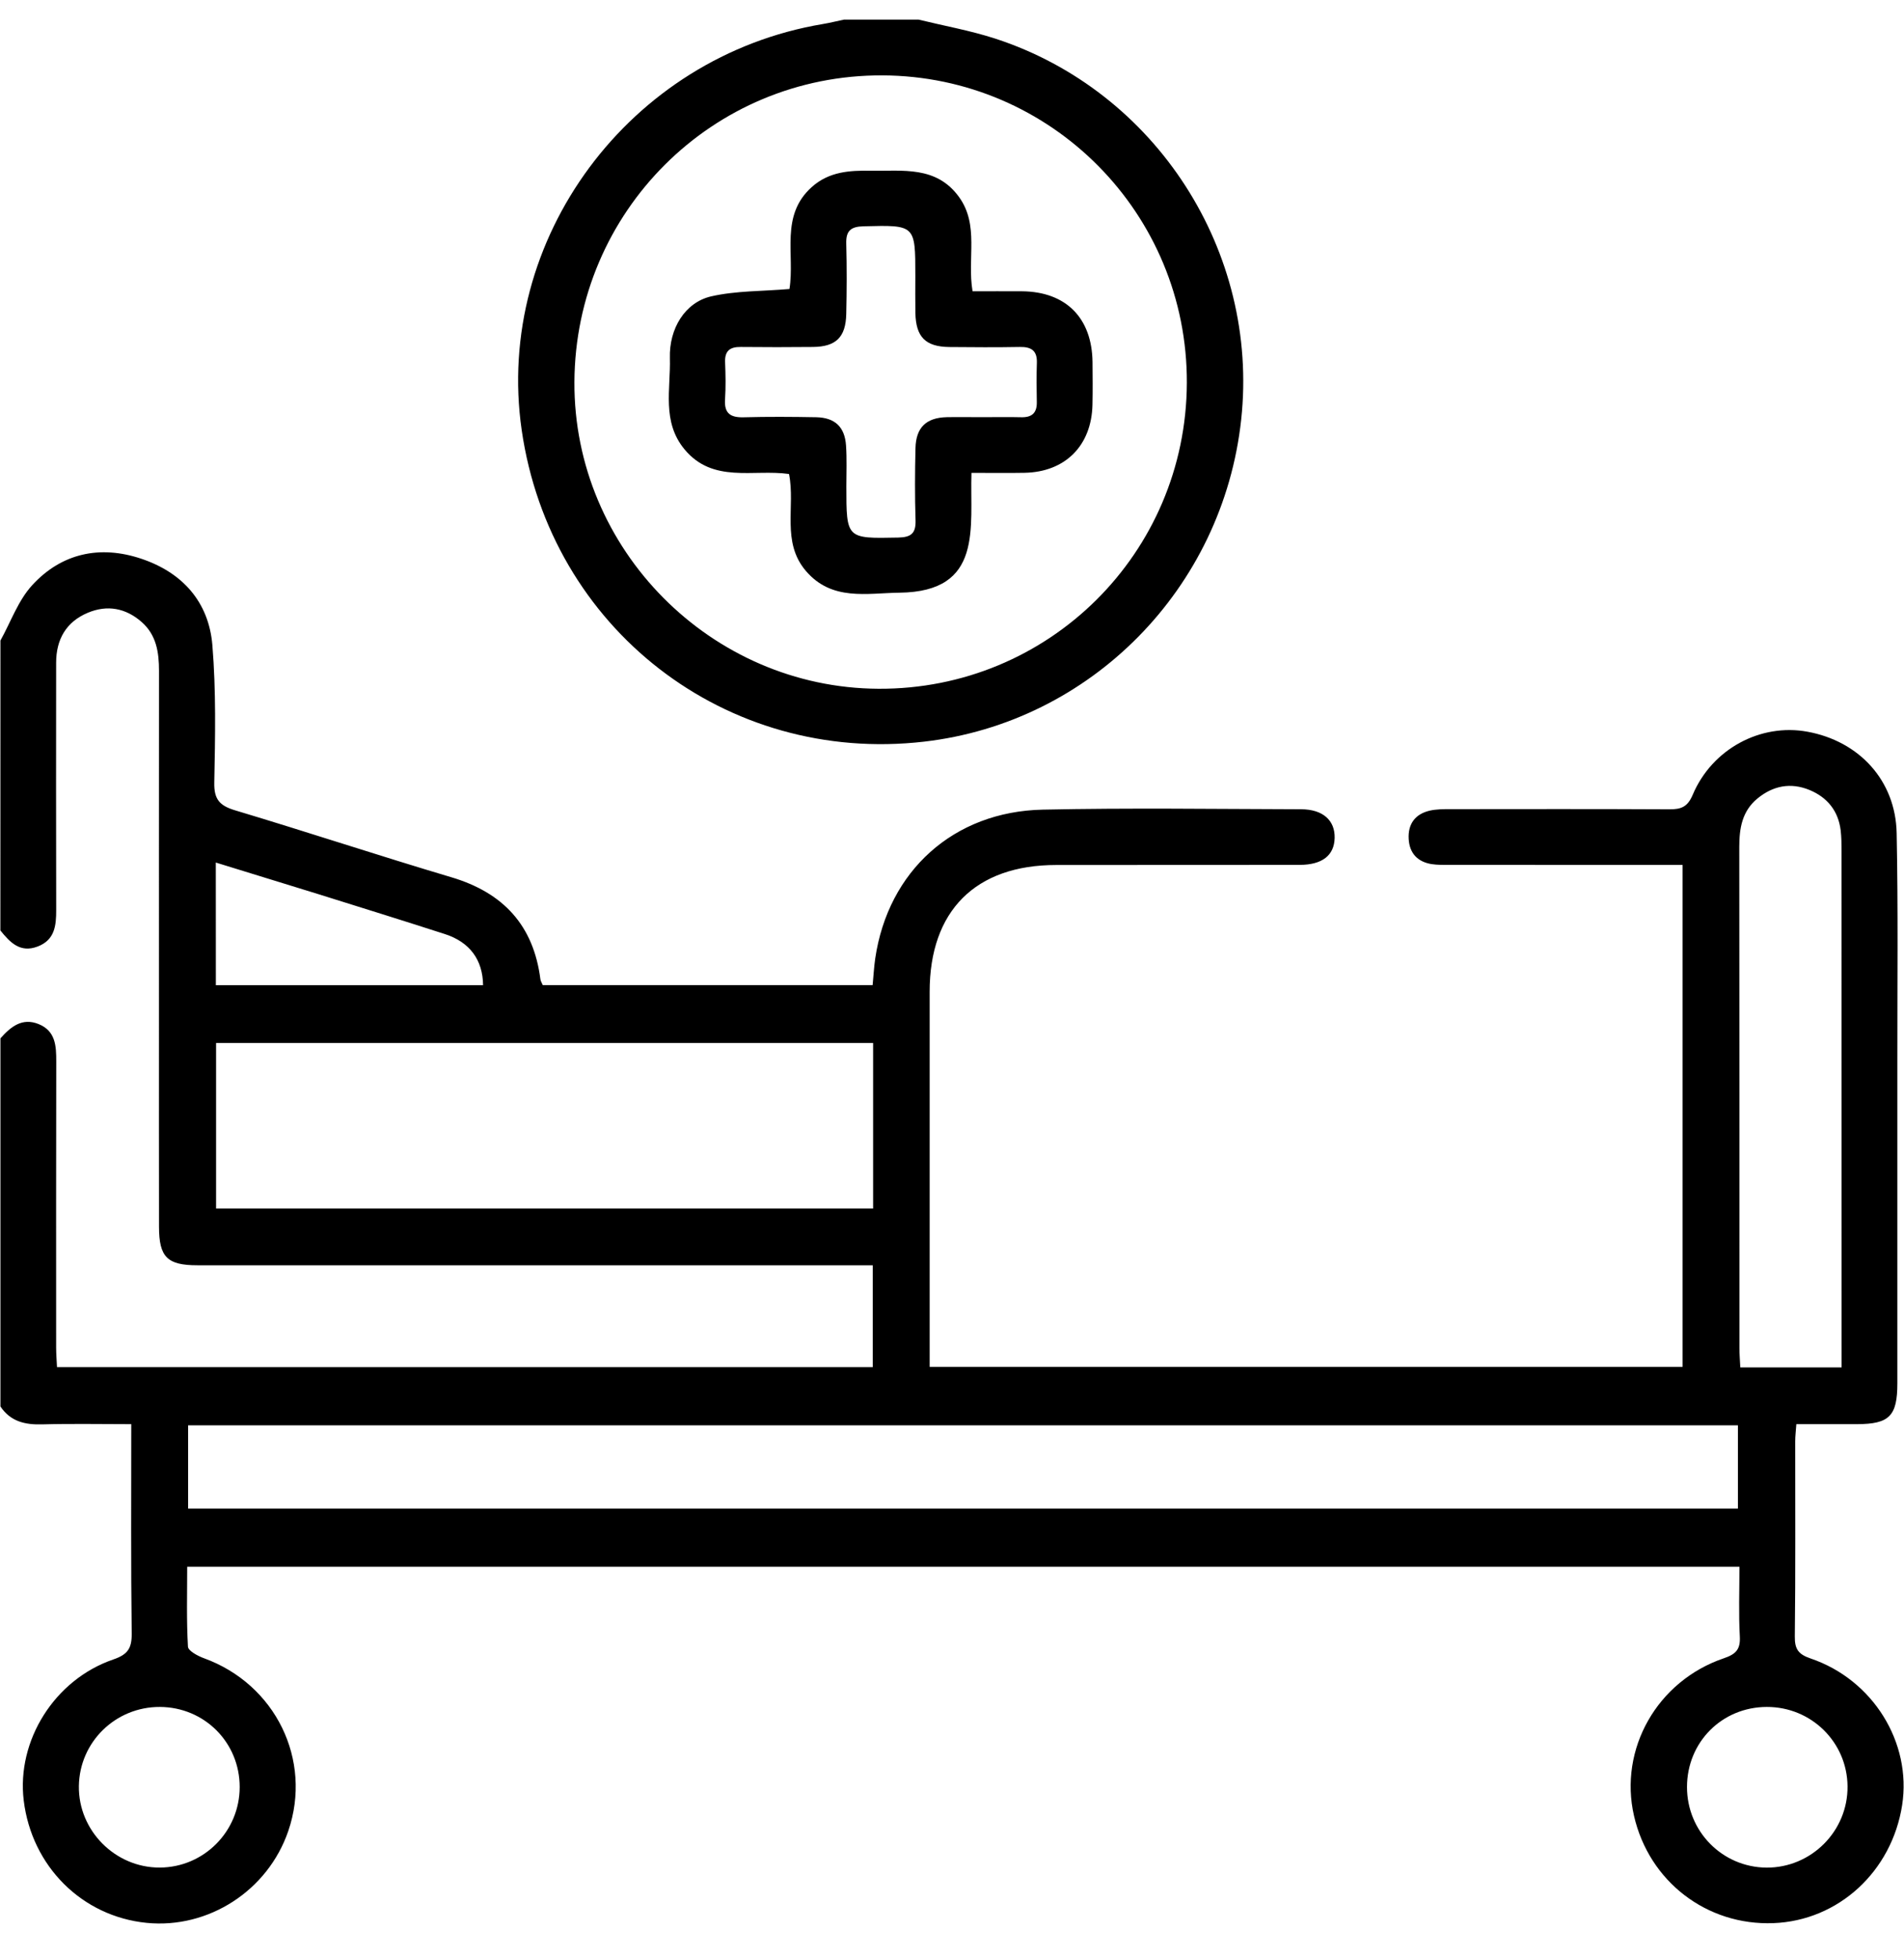 <svg width="35" height="36" viewBox="0 0 35 36" fill="none" xmlns="http://www.w3.org/2000/svg">
<path d="M0.008 11.769C0.199 11.426 0.334 11.032 0.593 10.751C1.132 10.164 1.838 10.012 2.594 10.265C3.351 10.517 3.838 11.058 3.904 11.854C3.973 12.691 3.956 13.537 3.939 14.378C3.932 14.69 4.04 14.805 4.326 14.89C5.654 15.288 6.971 15.724 8.299 16.119C9.252 16.403 9.808 17.002 9.934 17.994C9.938 18.026 9.959 18.055 9.977 18.1C11.988 18.1 13.998 18.1 16.041 18.1C16.057 17.939 16.065 17.773 16.089 17.609C16.326 16.004 17.528 14.91 19.17 14.876C20.752 14.842 22.335 14.865 23.917 14.869C24.319 14.87 24.542 15.074 24.534 15.397C24.526 15.716 24.308 15.89 23.89 15.891C22.398 15.893 20.907 15.891 19.416 15.893C17.93 15.893 17.089 16.736 17.089 18.223C17.088 20.386 17.089 22.549 17.089 24.712C17.089 24.837 17.089 24.961 17.089 25.114C21.708 25.114 26.309 25.114 30.93 25.114C30.93 22.048 30.93 18.992 30.93 15.892C30.793 15.892 30.672 15.892 30.55 15.892C29.252 15.892 27.954 15.892 26.656 15.891C26.542 15.891 26.427 15.894 26.316 15.877C26.058 15.835 25.91 15.677 25.895 15.416C25.879 15.14 26.014 14.956 26.284 14.894C26.404 14.867 26.532 14.867 26.657 14.867C28 14.866 29.344 14.863 30.688 14.87C30.904 14.871 31.022 14.827 31.117 14.601C31.474 13.759 32.365 13.286 33.224 13.444C34.177 13.618 34.845 14.341 34.865 15.306C34.893 16.694 34.877 18.083 34.878 19.472C34.879 21.453 34.879 23.434 34.878 25.415C34.878 26.018 34.731 26.165 34.137 26.167C33.773 26.168 33.411 26.167 33.021 26.167C33.013 26.287 33 26.384 33 26.483C32.999 27.678 33.007 28.874 32.993 30.069C32.99 30.302 33.06 30.396 33.282 30.472C34.431 30.861 35.144 32.019 34.966 33.166C34.776 34.387 33.794 35.289 32.601 35.335C31.373 35.383 30.314 34.569 30.037 33.364C29.755 32.139 30.46 30.887 31.687 30.469C31.905 30.395 31.995 30.31 31.982 30.069C31.959 29.651 31.975 29.231 31.975 28.788C22.458 28.788 12.97 28.788 3.441 28.788C3.441 29.284 3.427 29.77 3.455 30.255C3.459 30.332 3.635 30.426 3.747 30.467C5.063 30.943 5.747 32.336 5.299 33.643C4.925 34.736 3.833 35.443 2.695 35.33C1.508 35.212 0.583 34.291 0.436 33.081C0.303 31.982 1.001 30.861 2.084 30.49C2.347 30.4 2.424 30.287 2.421 30.015C2.405 28.752 2.413 27.489 2.413 26.167C1.858 26.167 1.316 26.156 0.776 26.171C0.46 26.18 0.193 26.119 0.008 25.842C0.008 23.588 0.008 21.333 0.008 19.078C0.196 18.867 0.406 18.692 0.712 18.817C1.021 18.943 1.035 19.217 1.034 19.503C1.03 21.256 1.032 23.01 1.032 24.763C1.032 24.883 1.043 25.002 1.048 25.12C6.07 25.12 11.051 25.12 16.043 25.12C16.043 24.491 16.043 23.883 16.043 23.248C15.888 23.248 15.754 23.248 15.62 23.248C11.623 23.248 7.627 23.248 3.63 23.248C3.074 23.248 2.924 23.098 2.923 22.541C2.921 21.357 2.922 20.172 2.922 18.988C2.922 16.768 2.921 14.548 2.923 12.327C2.923 11.987 2.876 11.666 2.602 11.427C2.309 11.171 1.971 11.11 1.616 11.258C1.217 11.424 1.032 11.748 1.032 12.176C1.031 13.69 1.029 15.204 1.033 16.718C1.034 17.008 1.007 17.271 0.692 17.391C0.37 17.514 0.184 17.315 0.007 17.096C0.008 15.322 0.008 13.546 0.008 11.769ZM3.458 27.718C12.978 27.718 22.458 27.718 31.947 27.718C31.947 27.195 31.947 26.692 31.947 26.188C22.439 26.188 12.959 26.188 3.458 26.188C3.458 26.702 3.458 27.196 3.458 27.718ZM16.05 19.163C12.008 19.163 7.995 19.163 3.972 19.163C3.972 20.188 3.972 21.194 3.972 22.206C8.009 22.206 12.023 22.206 16.05 22.206C16.05 21.188 16.05 20.19 16.05 19.163ZM33.853 25.124C33.853 24.985 33.853 24.863 33.853 24.742C33.853 21.706 33.853 18.668 33.852 15.631C33.852 15.506 33.85 15.38 33.836 15.257C33.792 14.898 33.589 14.649 33.261 14.514C32.915 14.373 32.592 14.436 32.304 14.673C32.023 14.906 31.972 15.219 31.972 15.563C31.976 18.634 31.974 21.705 31.975 24.776C31.975 24.886 31.985 24.997 31.991 25.124C32.612 25.124 33.209 25.124 33.853 25.124ZM3.968 18.102C5.618 18.102 7.249 18.102 8.88 18.102C8.875 17.638 8.637 17.311 8.18 17.163C7.402 16.912 6.623 16.67 5.843 16.426C5.227 16.235 4.611 16.046 3.967 15.848C3.968 16.619 3.968 17.351 3.968 18.102ZM2.94 31.363C2.124 31.359 1.461 32.007 1.45 32.817C1.439 33.635 2.119 34.318 2.938 34.314C3.749 34.31 4.405 33.649 4.406 32.836C4.407 32.017 3.759 31.367 2.94 31.363ZM31.011 32.833C31.01 33.65 31.661 34.309 32.473 34.315C33.296 34.319 33.97 33.644 33.962 32.821C33.955 32.009 33.294 31.36 32.477 31.363C31.654 31.365 31.012 32.009 31.011 32.833Z" fill="black"/>
<path d="M16.884 0.36C17.355 0.475 17.837 0.561 18.297 0.71C21.252 1.674 23.15 4.624 22.816 7.709C22.481 10.81 20.053 13.274 16.986 13.627C13.344 14.046 10.119 11.55 9.59 7.903C9.082 4.391 11.57 1.037 15.124 0.442C15.256 0.42 15.386 0.387 15.517 0.36C15.972 0.36 16.427 0.36 16.884 0.36ZM21.817 7.037C21.83 3.925 19.326 1.397 16.219 1.385C13.101 1.373 10.575 3.888 10.559 7.019C10.544 10.092 13.069 12.639 16.148 12.655C19.275 12.672 21.804 10.166 21.817 7.037Z" fill="black"/>
<path d="M14.512 5.31C14.614 4.673 14.335 3.963 14.922 3.437C15.239 3.153 15.616 3.13 16.008 3.137C16.594 3.146 17.21 3.043 17.628 3.618C18.005 4.138 17.775 4.746 17.878 5.352C18.181 5.352 18.484 5.35 18.787 5.352C19.593 5.359 20.074 5.841 20.083 6.653C20.085 6.915 20.088 7.177 20.082 7.438C20.065 8.188 19.582 8.672 18.836 8.687C18.52 8.693 18.204 8.688 17.858 8.688C17.825 9.689 18.086 10.872 16.534 10.89C15.937 10.897 15.291 11.05 14.813 10.489C14.36 9.957 14.624 9.306 14.504 8.709C13.845 8.616 13.106 8.887 12.583 8.256C12.163 7.749 12.33 7.148 12.314 6.58C12.298 6.039 12.591 5.558 13.07 5.446C13.527 5.341 14.012 5.353 14.512 5.31ZM18.052 7.665C18.291 7.665 18.529 7.66 18.768 7.666C18.967 7.672 19.064 7.59 19.059 7.384C19.054 7.146 19.052 6.907 19.06 6.668C19.068 6.442 18.957 6.371 18.746 6.375C18.314 6.383 17.881 6.38 17.45 6.376C17.013 6.371 16.836 6.192 16.827 5.75C16.823 5.522 16.826 5.295 16.826 5.068C16.826 4.128 16.826 4.134 15.875 4.158C15.64 4.163 15.549 4.24 15.556 4.476C15.568 4.908 15.566 5.341 15.556 5.772C15.546 6.197 15.366 6.37 14.947 6.375C14.503 6.379 14.06 6.38 13.617 6.375C13.418 6.372 13.321 6.447 13.329 6.655C13.338 6.882 13.343 7.111 13.328 7.337C13.31 7.598 13.43 7.674 13.673 7.667C14.115 7.655 14.56 7.658 15.002 7.666C15.347 7.673 15.529 7.843 15.552 8.186C15.569 8.435 15.558 8.686 15.558 8.936C15.558 9.903 15.558 9.896 16.511 9.877C16.744 9.872 16.837 9.804 16.83 9.562C16.816 9.119 16.818 8.675 16.829 8.232C16.838 7.853 17.028 7.674 17.404 7.665C17.62 7.661 17.836 7.665 18.052 7.665Z" fill="black"/>
</svg>
